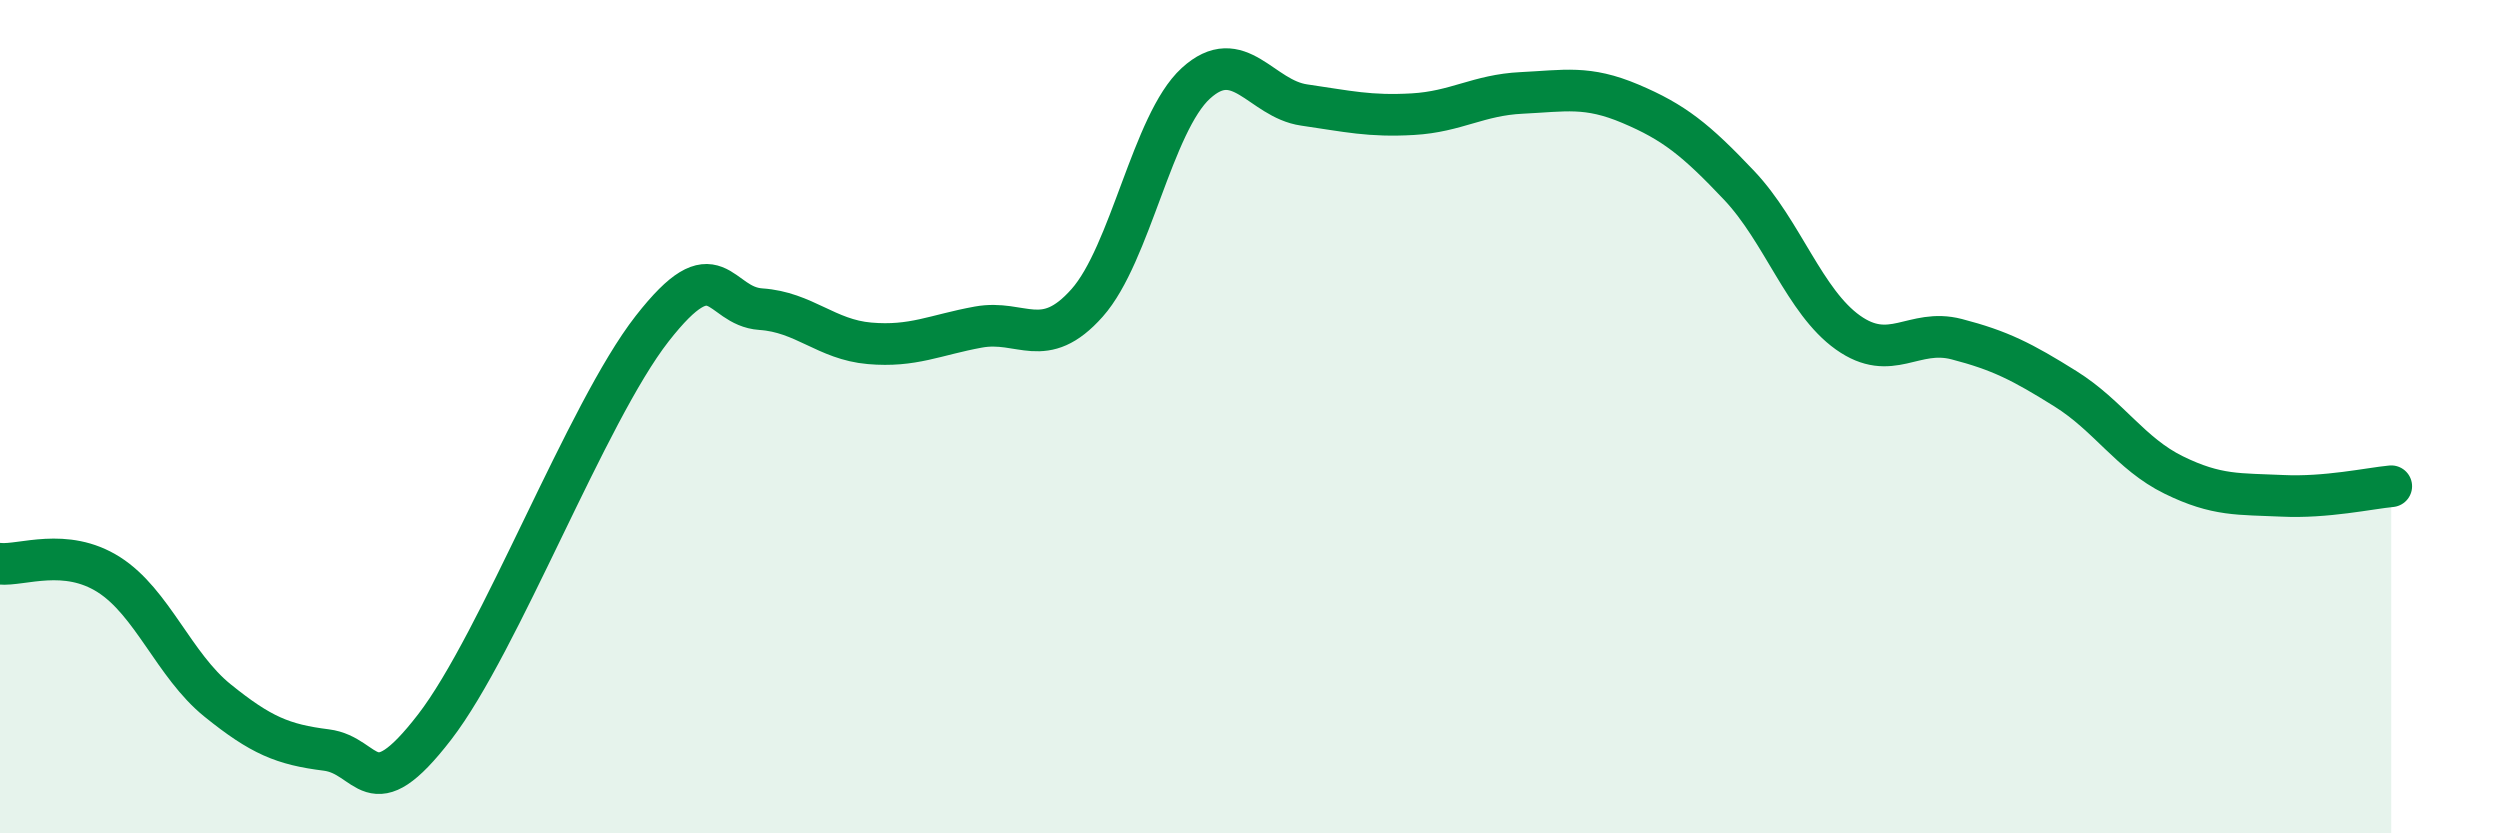 
    <svg width="60" height="20" viewBox="0 0 60 20" xmlns="http://www.w3.org/2000/svg">
      <path
        d="M 0,13.53 C 0.52,13.58 1.57,13.13 2.61,13.79 C 3.65,14.45 4.18,15.97 5.22,16.81 C 6.26,17.65 6.79,17.87 7.83,18 C 8.87,18.13 8.87,19.47 10.43,17.45 C 11.99,15.43 14.08,9.9 15.65,7.89 C 17.22,5.88 17.22,7.35 18.26,7.42 C 19.3,7.49 19.83,8.15 20.87,8.24 C 21.91,8.33 22.44,8.04 23.48,7.85 C 24.52,7.66 25.05,8.44 26.09,7.27 C 27.13,6.1 27.66,2.95 28.7,2 C 29.74,1.05 30.26,2.37 31.3,2.52 C 32.34,2.67 32.87,2.8 33.91,2.74 C 34.95,2.68 35.48,2.28 36.52,2.23 C 37.56,2.18 38.09,2.05 39.13,2.49 C 40.17,2.93 40.7,3.35 41.74,4.45 C 42.78,5.55 43.31,7.24 44.35,7.98 C 45.39,8.72 45.92,7.87 46.96,8.14 C 48,8.41 48.53,8.68 49.57,9.33 C 50.61,9.98 51.13,10.89 52.17,11.4 C 53.21,11.91 53.74,11.85 54.78,11.9 C 55.82,11.95 56.87,11.72 57.39,11.67L57.39 20L0 20Z"
        fill="#008740"
        opacity="0.1"
        stroke-linecap="round"
        stroke-linejoin="round"
      />
      <path
        d="M 0,13.53 C 0.52,13.58 1.57,13.13 2.61,13.79 C 3.65,14.45 4.18,15.97 5.22,16.81 C 6.26,17.65 6.79,17.87 7.83,18 C 8.87,18.13 8.87,19.47 10.43,17.45 C 11.99,15.43 14.08,9.9 15.65,7.89 C 17.22,5.88 17.22,7.35 18.26,7.42 C 19.3,7.49 19.83,8.15 20.87,8.24 C 21.91,8.33 22.44,8.04 23.48,7.85 C 24.52,7.66 25.05,8.44 26.09,7.27 C 27.13,6.1 27.66,2.95 28.7,2 C 29.74,1.05 30.26,2.37 31.3,2.52 C 32.34,2.67 32.87,2.8 33.91,2.74 C 34.95,2.68 35.48,2.28 36.52,2.23 C 37.56,2.18 38.09,2.05 39.13,2.49 C 40.17,2.93 40.7,3.35 41.74,4.45 C 42.78,5.55 43.31,7.24 44.35,7.98 C 45.39,8.72 45.92,7.87 46.96,8.14 C 48,8.41 48.53,8.68 49.57,9.33 C 50.61,9.98 51.13,10.89 52.17,11.4 C 53.21,11.91 53.74,11.85 54.78,11.9 C 55.82,11.95 56.87,11.72 57.39,11.67"
        stroke="#008740"
        stroke-width="1"
        fill="none"
        stroke-linecap="round"
        stroke-linejoin="round"
      />
    </svg>
  
